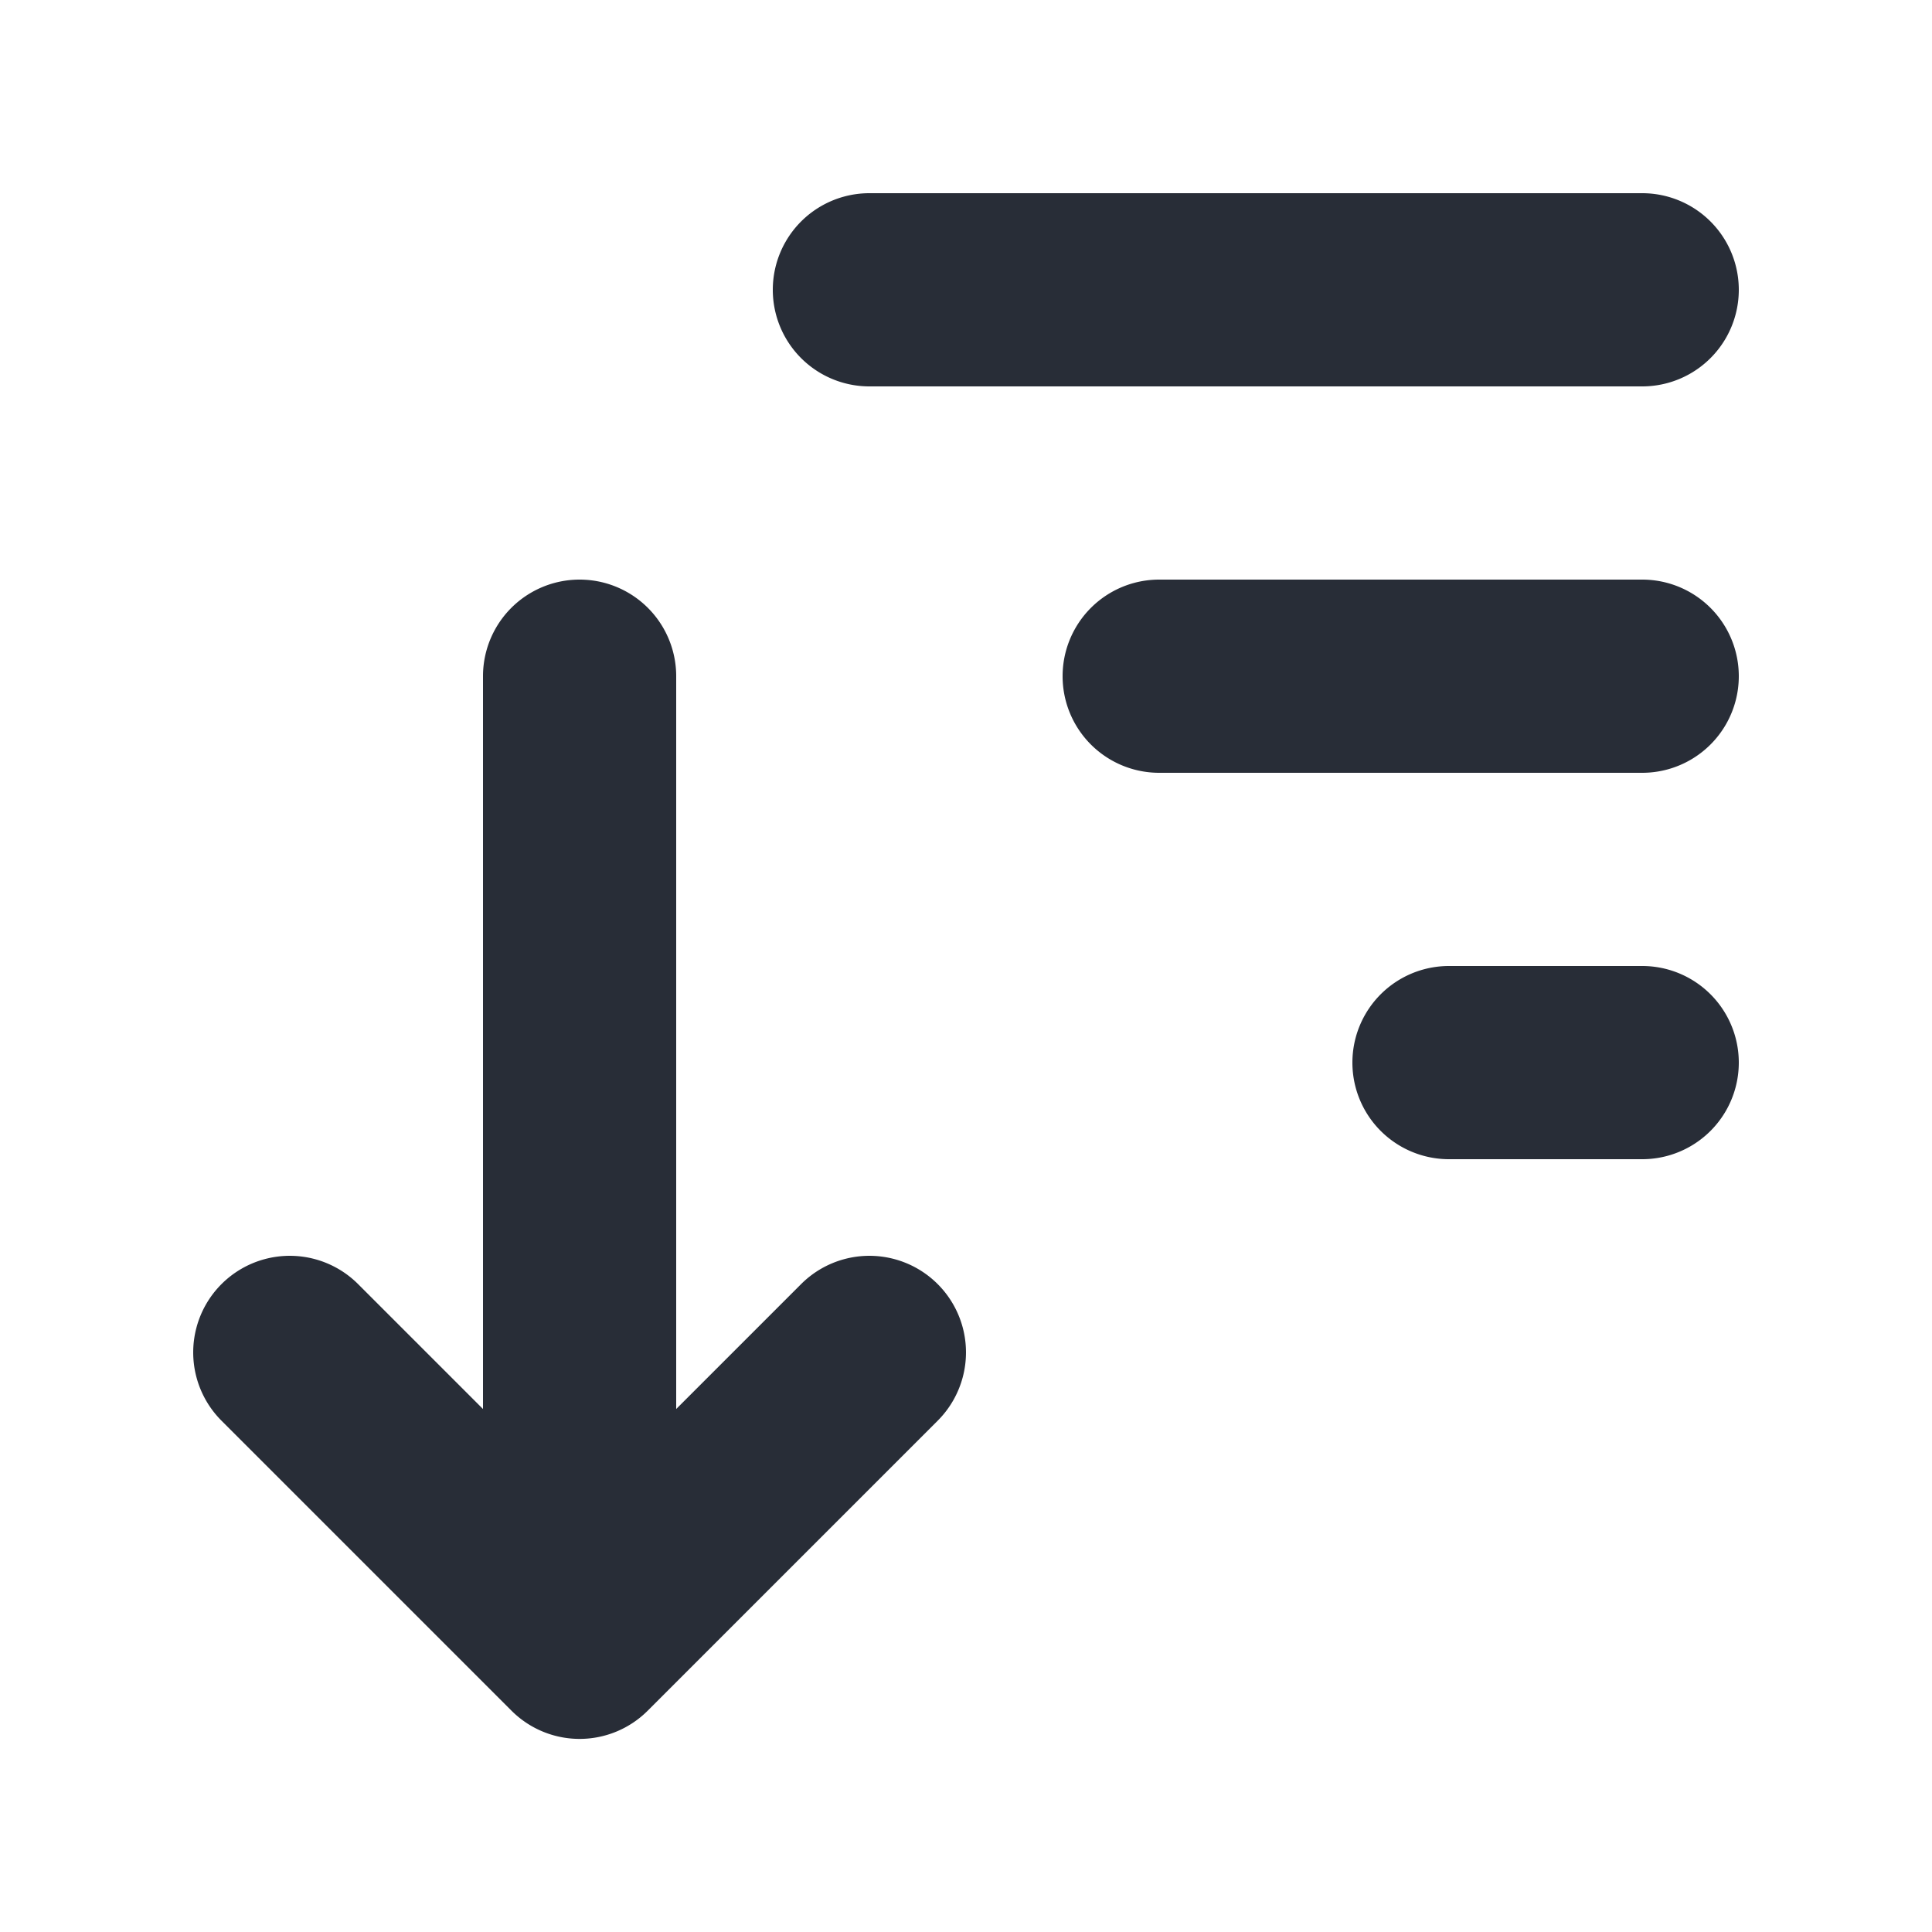<svg xmlns="http://www.w3.org/2000/svg" id="action-sort-down-20" width="20" height="20" viewBox="0 0 20 20"><g fill="none" fill-rule="evenodd" class="symbols"><g fill="#282D37" class="sort-down"><path d="M8.293 13.293 7 14.586V7a1 1 0 1 0-2 0v7.586l-1.293-1.293a.999.999 0 1 0-1.414 1.414l3 3a.997.997 0 0 0 1.414 0l3-3a.999.999 0 1 0-1.414-1.414ZM17 4H9a1 1 0 1 1 0-2h8a1 1 0 1 1 0 2Zm0 4h-5a1 1 0 1 1 0-2h5a1 1 0 1 1 0 2Zm0 4h-2a1 1 0 1 1 0-2h2a1 1 0 1 1 0 2Z" class="color"/></g></g></svg>